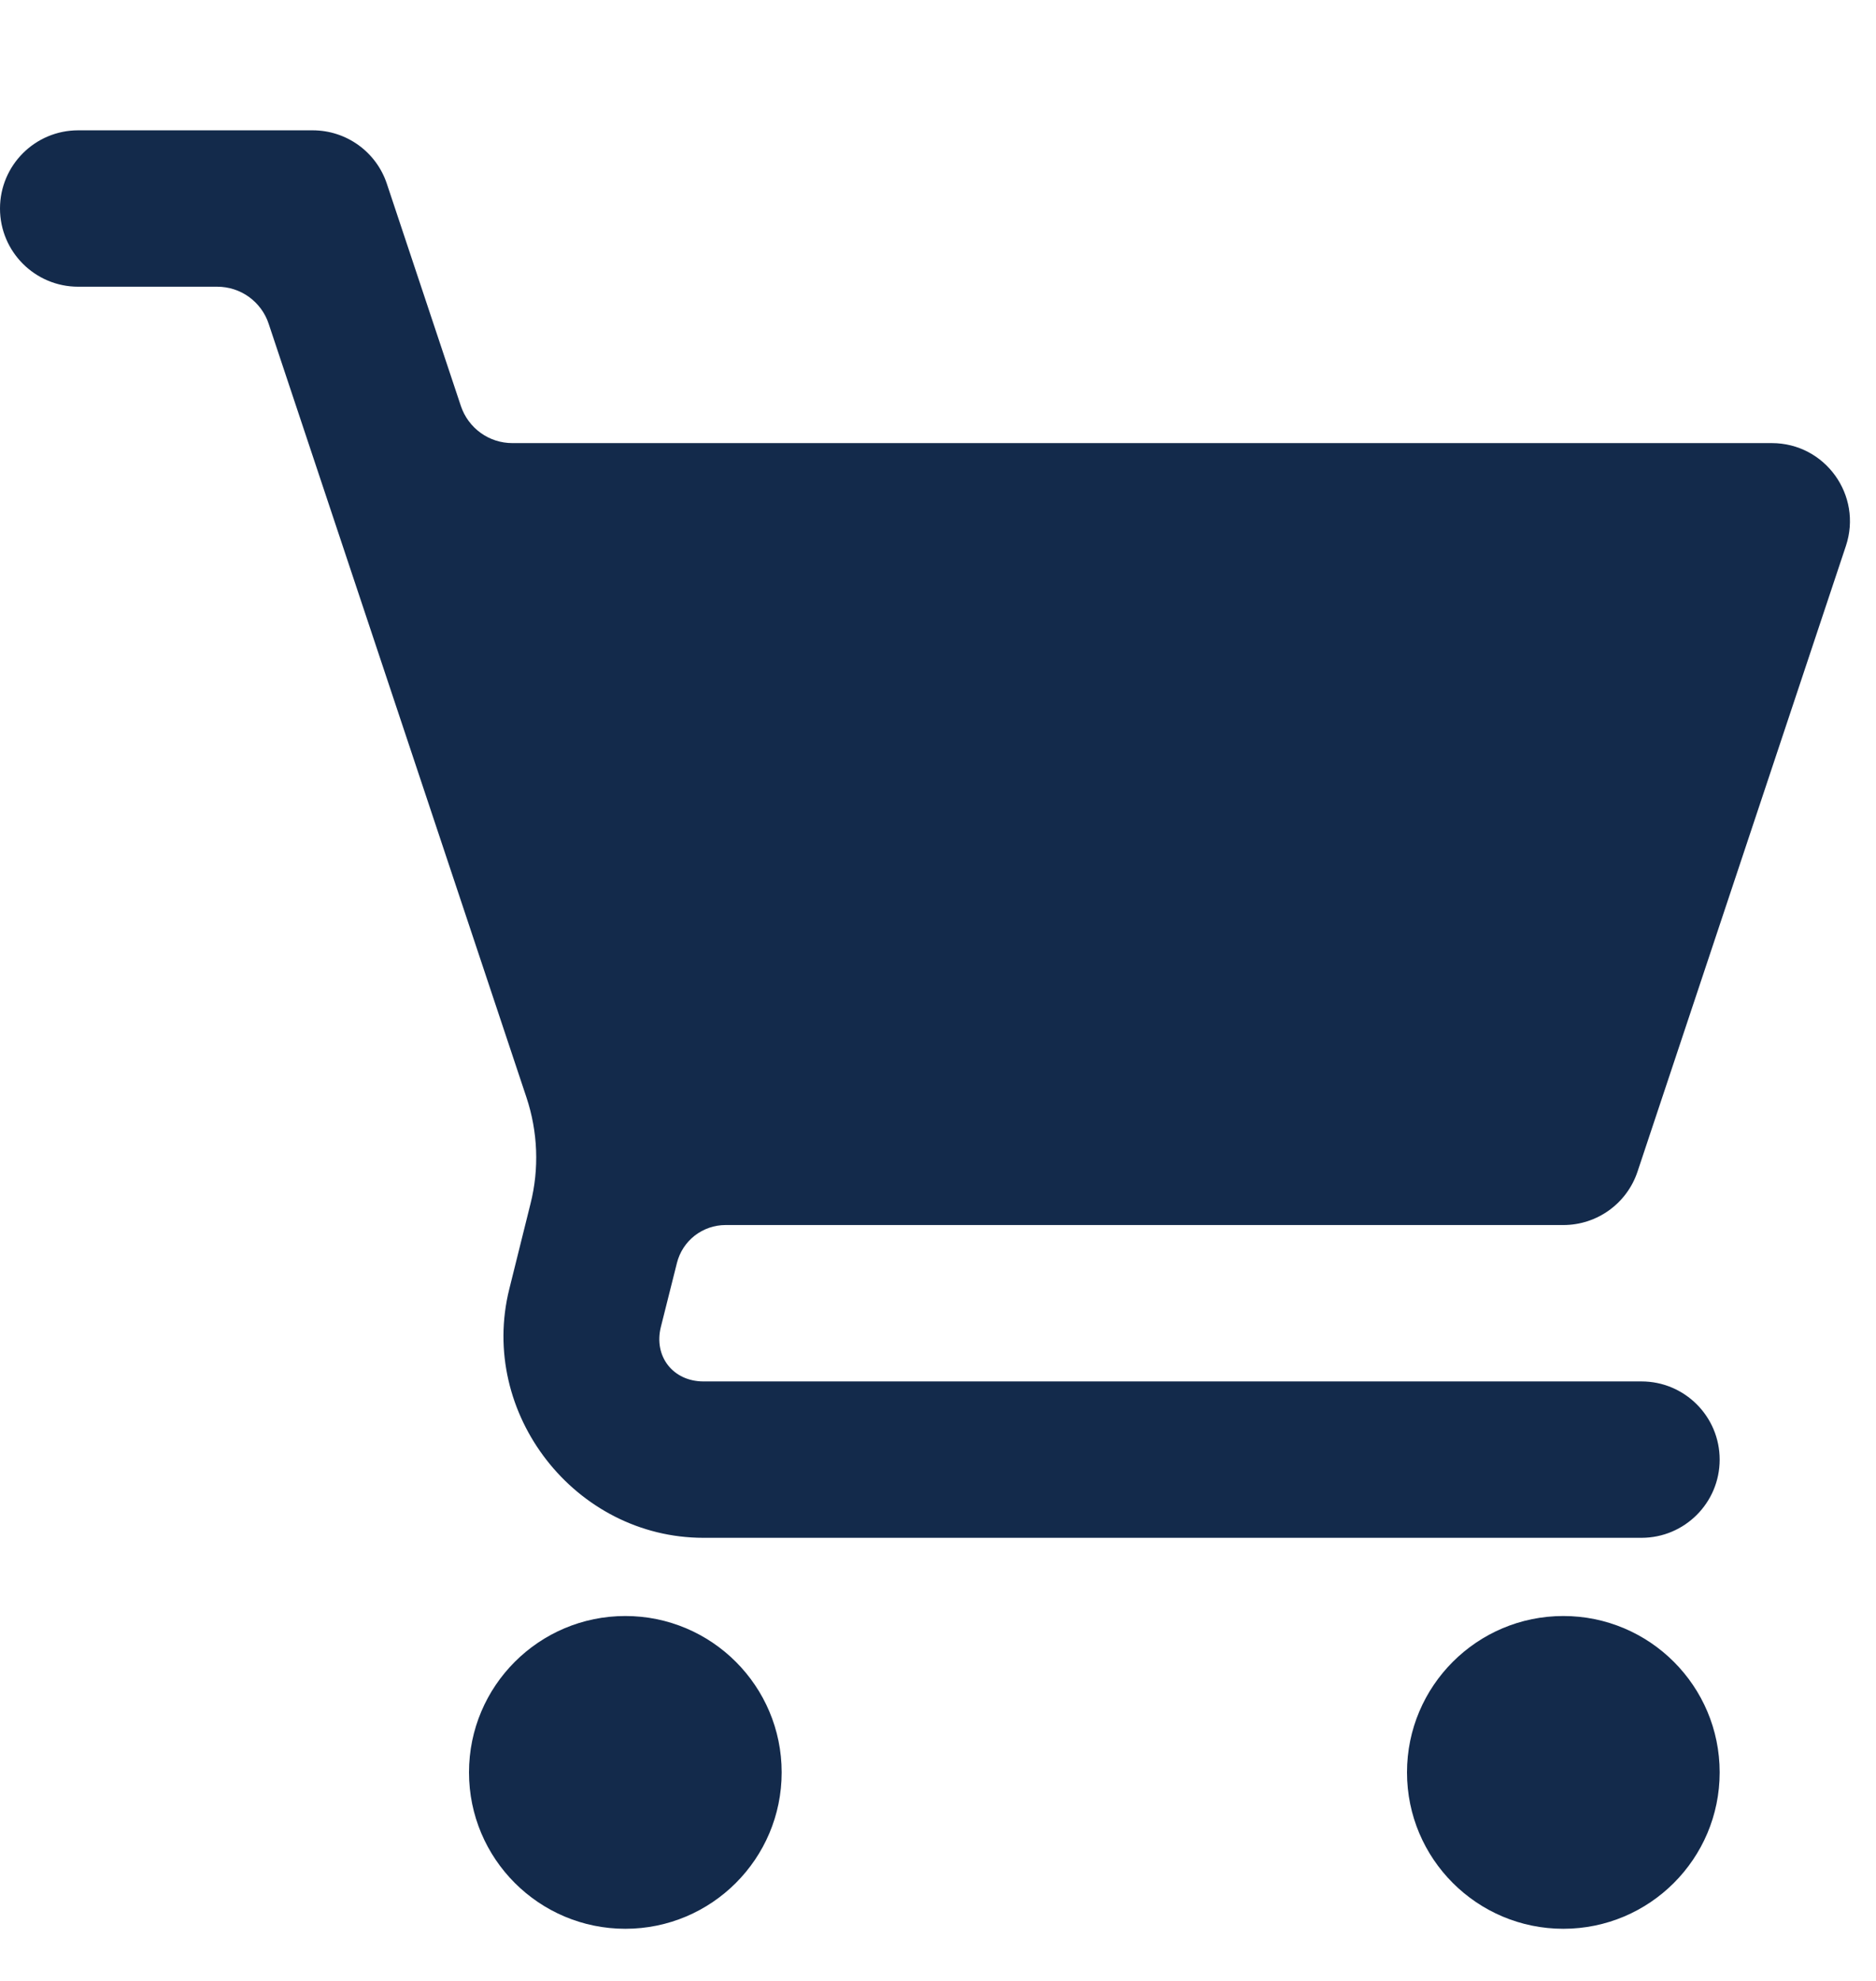 <svg width="18" height="19" viewBox="0 0 18 19" fill="none" xmlns="http://www.w3.org/2000/svg">
<g clip-path="url(#clip0_1_4752)">
<path d="M0.75 1.25C0.336 1.25 0 1.586 0 2C0 2.414 0.336 2.75 0.75 2.75H2.084C2.194 2.75 2.3 2.784 2.389 2.848C2.477 2.912 2.544 3.002 2.578 3.106L5.051 10.525C5.161 10.855 5.175 11.21 5.09 11.546L4.887 12.362C4.588 13.557 5.518 14.75 6.75 14.75H15.75C16.164 14.75 16.5 14.414 16.5 14C16.5 13.586 16.164 13.25 15.75 13.25H6.75C6.458 13.25 6.27 13.01 6.341 12.727L6.495 12.114C6.521 12.01 6.581 11.918 6.665 11.852C6.75 11.786 6.854 11.75 6.961 11.75H15C15.323 11.75 15.61 11.544 15.712 11.237L17.711 5.237C17.873 4.751 17.512 4.25 17 4.25H4.916C4.807 4.25 4.7 4.216 4.612 4.152C4.523 4.088 4.457 3.998 4.422 3.894L3.712 1.763C3.61 1.456 3.323 1.25 3 1.25H0.75ZM6 15.5C5.172 15.5 4.5 16.172 4.5 17C4.5 17.828 5.172 18.5 6 18.5C6.828 18.5 7.5 17.828 7.5 17C7.5 16.172 6.828 15.5 6 15.5ZM15 15.5C14.172 15.5 13.5 16.172 13.5 17C13.5 17.828 14.172 18.5 15 18.5C15.828 18.5 16.5 17.828 16.5 17C16.5 16.172 15.828 15.5 15 15.5Z" fill="#132A4B"/>
</g>
<defs>
<clipPath id="clip0_1_4752">
<rect width="18" height="18" fill="white" transform="translate(0 0.5)"/>
</clipPath>
</defs>
</svg>

